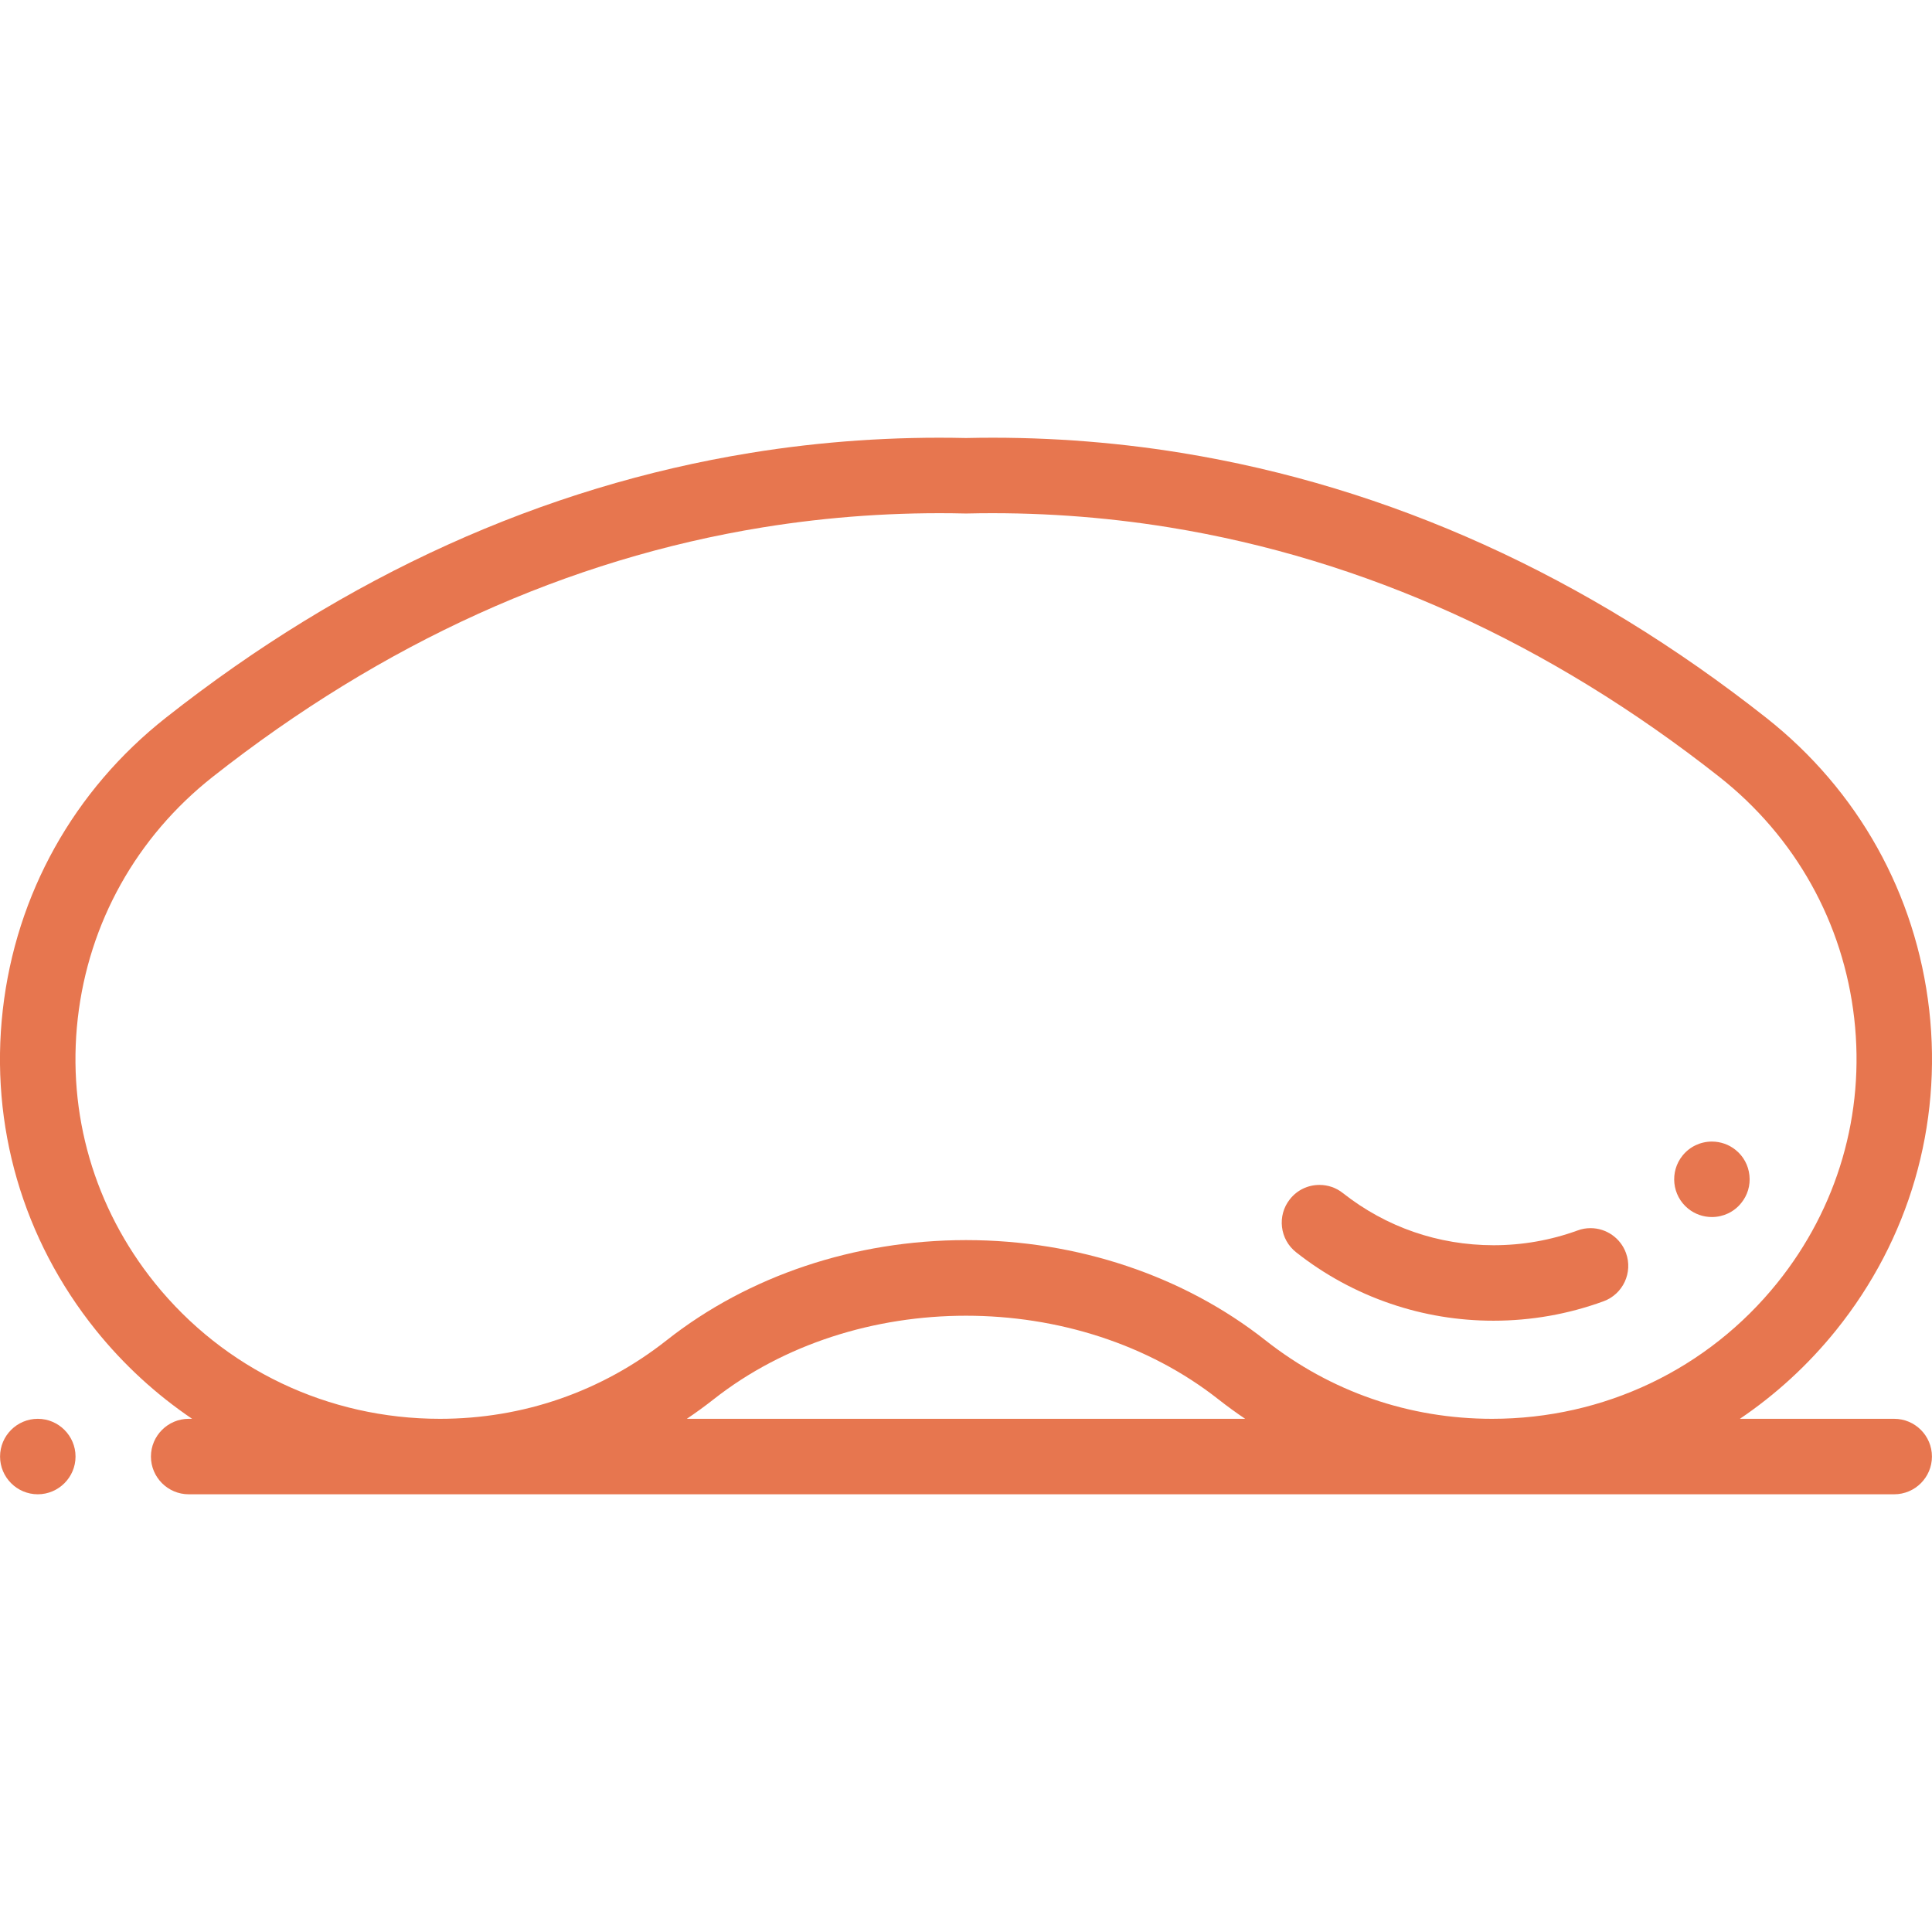 <svg width="32" height="32" viewBox="0 0 32 32" fill="none" xmlns="http://www.w3.org/2000/svg">
<g clip-path="url(#clip0_86_2626)">
<path d="M31.374 23.5H28.818C29.412 23.098 29.95 22.606 30.412 22.032C31.623 20.526 32.17 18.642 31.954 16.728C31.736 14.809 30.777 13.089 29.252 11.887C26.271 9.536 23.013 8.061 19.567 7.501C18.393 7.31 17.194 7.228 16 7.255C14.806 7.228 13.606 7.31 12.432 7.501C8.987 8.061 5.729 9.536 2.748 11.887C1.223 13.089 0.264 14.809 0.046 16.728C-0.171 18.642 0.377 20.526 1.588 22.032C2.05 22.606 2.588 23.098 3.182 23.5H3.125C2.781 23.5 2.5 23.781 2.5 24.125C2.5 24.469 2.781 24.75 3.125 24.75H7.286H7.286H31.374C31.719 24.75 31.999 24.469 31.999 24.125C31.999 23.781 31.719 23.5 31.374 23.5ZM7.286 23.5C5.435 23.5 3.713 22.679 2.562 21.248C1.562 20.004 1.109 18.449 1.288 16.869C1.468 15.284 2.261 13.863 3.522 12.868C6.334 10.651 9.4 9.26 12.633 8.735C13.736 8.556 14.864 8.479 15.985 8.505C15.995 8.505 16.005 8.505 16.015 8.505C17.136 8.479 18.264 8.556 19.367 8.735C22.6 9.26 25.666 10.651 28.478 12.868C29.739 13.863 30.532 15.284 30.712 16.869C30.891 18.449 30.438 20.004 29.438 21.248C28.287 22.679 26.565 23.5 24.714 23.5C23.337 23.5 22.038 23.05 20.959 22.199C19.602 21.129 17.841 20.54 16.001 20.54C16 20.54 15.998 20.54 15.997 20.54C14.157 20.541 12.397 21.13 11.042 22.199C9.962 23.05 8.664 23.5 7.286 23.5H7.286ZM11.376 23.5C11.526 23.399 11.672 23.293 11.816 23.18C14.162 21.33 17.838 21.33 20.184 23.18C20.328 23.293 20.474 23.399 20.624 23.5H11.376Z" fill="#E7764F"/>
<path d="M0.626 23.5C0.281 23.5 0.001 23.781 0.001 24.125C0.001 24.469 0.281 24.75 0.626 24.75C0.97 24.75 1.251 24.469 1.251 24.125C1.251 23.781 0.97 23.5 0.626 23.5Z" fill="#E7764F"/>
<path d="M21.467 20.741C21.939 21.114 22.467 21.401 23.034 21.594C23.582 21.781 24.155 21.875 24.735 21.875H24.738C25.361 21.875 25.974 21.767 26.558 21.554C26.882 21.436 27.05 21.077 26.931 20.753C26.842 20.507 26.606 20.342 26.345 20.342C26.271 20.342 26.2 20.354 26.131 20.38C25.683 20.543 25.215 20.625 24.738 20.625C23.822 20.624 22.959 20.326 22.241 19.76C22.13 19.672 21.996 19.626 21.854 19.626C21.662 19.626 21.483 19.712 21.364 19.864C21.15 20.134 21.197 20.528 21.467 20.741Z" fill="#E7764F"/>
<path d="M27.961 20.019C28.072 20.109 28.211 20.158 28.354 20.158H28.354C28.543 20.158 28.721 20.074 28.839 19.927C28.84 19.927 28.84 19.927 28.84 19.926C28.945 19.797 28.994 19.634 28.976 19.468C28.959 19.302 28.878 19.152 28.748 19.047C28.637 18.957 28.498 18.908 28.355 18.908C28.165 18.908 27.988 18.992 27.869 19.139C27.652 19.407 27.693 19.802 27.961 20.019Z" fill="#E7764F"/>
</g>
<defs>
<clipPath id="clip0_86_2626">
<rect width="32" height="32" fill="white"/>
</clipPath>
</defs>
</svg>
